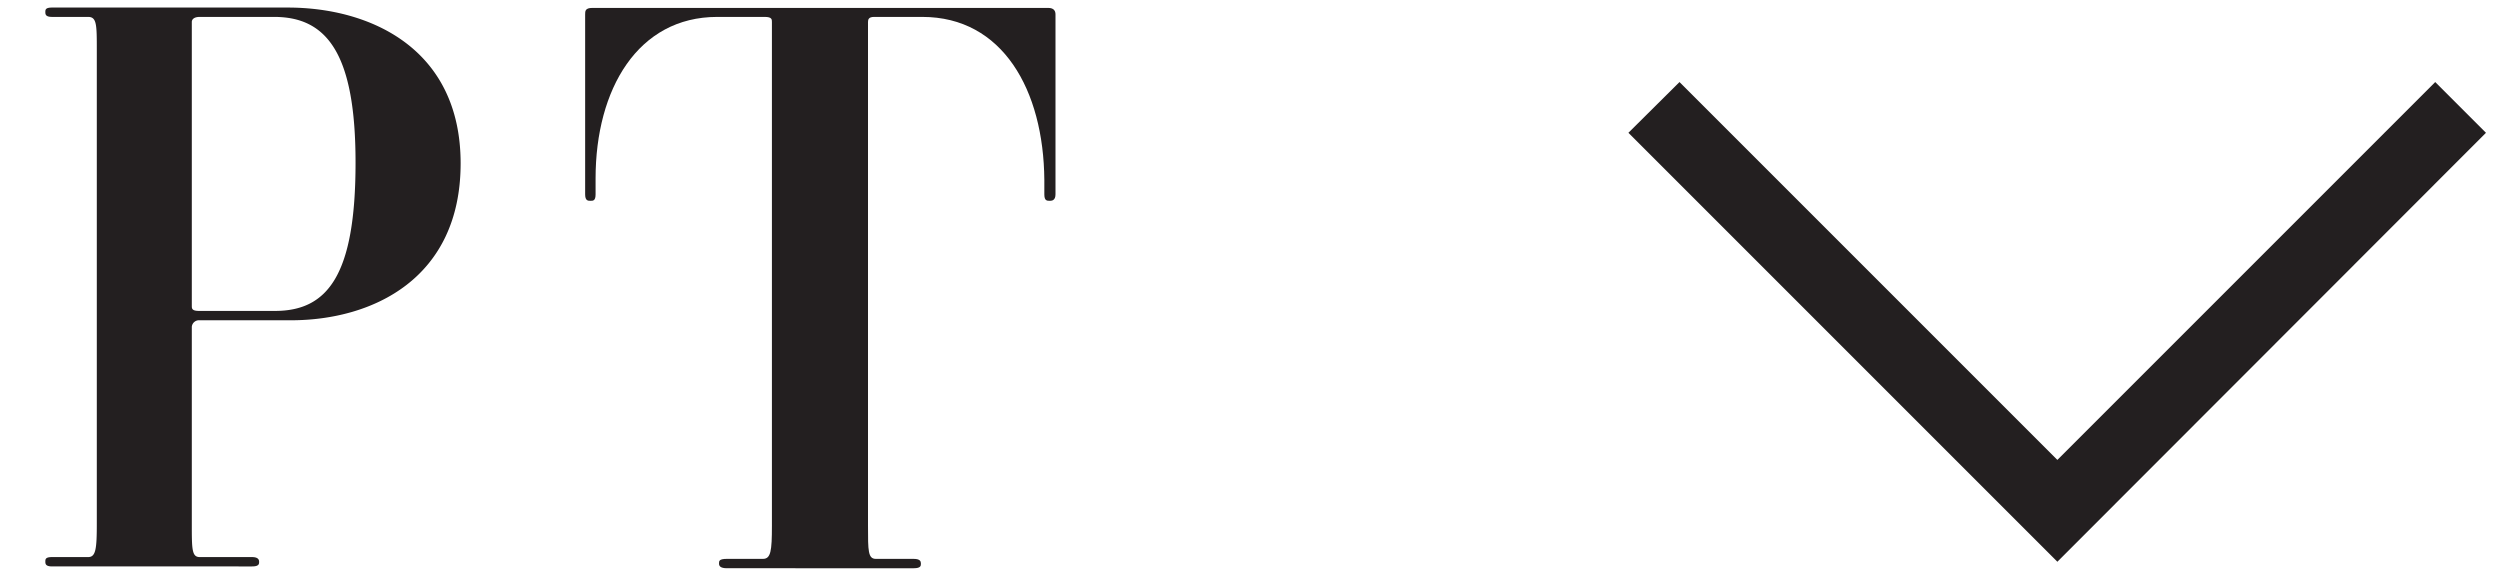 <svg id="Layer_1" data-name="Layer 1" xmlns="http://www.w3.org/2000/svg" viewBox="0 0 69.47 15.95"><defs><style>.cls-1{fill:#231f20;}</style></defs><title>PT_A</title><polygon class="cls-1" points="57.17 15.61 45.25 3.69 46.67 2.28 57.17 12.78 67.67 2.28 69.08 3.69 57.17 15.61"/><path class="cls-1" d="M8.08,8.9H5.55a.2.2,0,0,0-.22.18v5.48c0,.7,0,.92.22.92H7c.17,0,.2.07.2.13s0,.13-.2.13H1.45c-.17,0-.19-.06-.19-.13s0-.13.19-.13h1c.21,0,.24-.22.24-.92V1.4c0-.71,0-.93-.24-.93h-1c-.17,0-.19-.06-.19-.13s0-.13.19-.13H8c2.29,0,4.8,1.14,4.8,4.33S10.37,8.9,8.08,8.9ZM7.62.47H5.55c-.16,0-.22.07-.22.14V8.5c0,.07,0,.14.2.14H7.64c1.47,0,2.24-1,2.24-4.12C9.88,1.53,9.11.47,7.62.47Z"/><path class="cls-1" d="M29.18,5.58c-.09,0-.16,0-.16-.18V5C29,2.5,27.86.47,25.63.47H24.29c-.15,0-.17.07-.17.14v14c0,.7,0,.92.22.92h1.05c.18,0,.2.07.2.13s0,.13-.2.13H20.2c-.18,0-.22-.06-.22-.13s0-.13.22-.13h1c.22,0,.25-.22.25-.92V.61c0-.07,0-.14-.2-.14H19.93c-2.2,0-3.38,2-3.38,4.49V5.4c0,.18-.07.18-.14.18s-.15,0-.15-.18v-5c0-.09,0-.18.2-.18H29.13c.16,0,.2.09.2.18v5C29.33,5.56,29.24,5.58,29.18,5.58Z"/></svg>